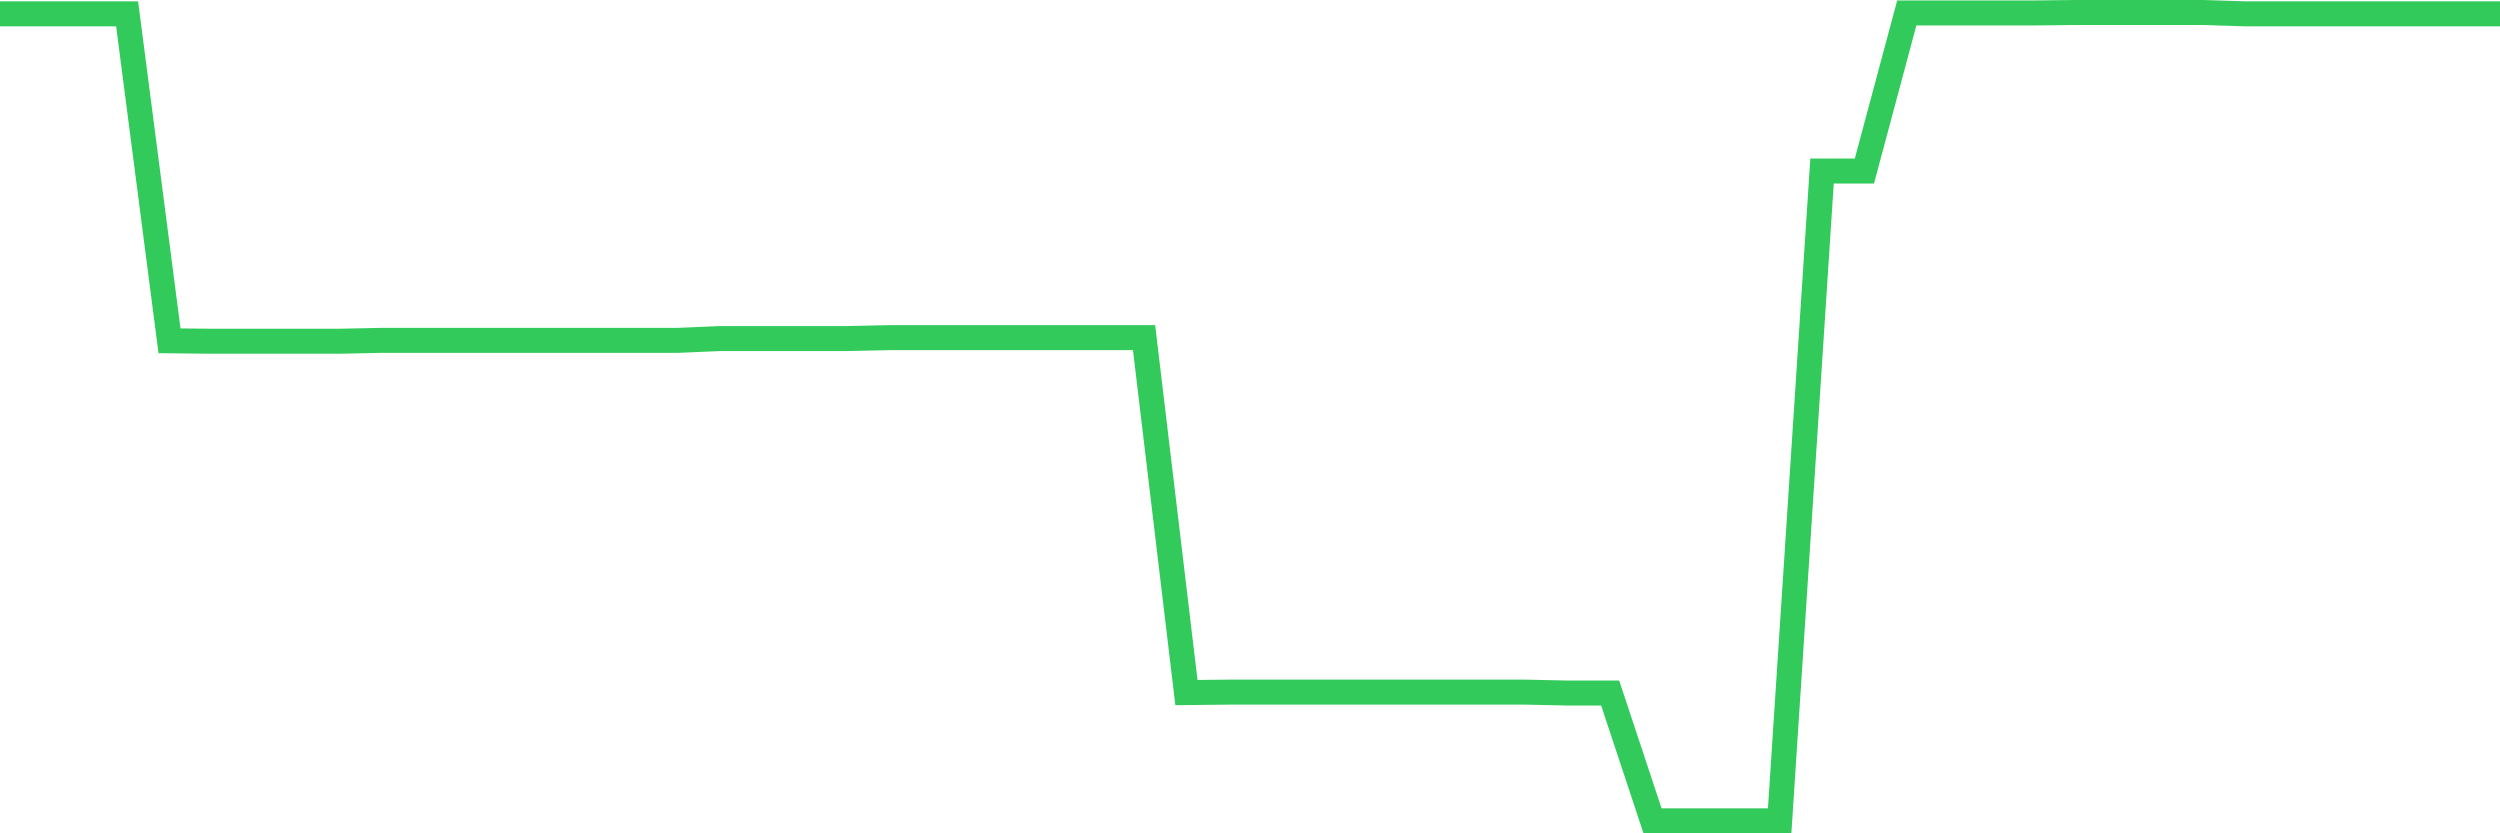 <svg
  xmlns="http://www.w3.org/2000/svg"
  xmlns:xlink="http://www.w3.org/1999/xlink"
  width="120"
  height="40"
  viewBox="0 0 120 40"
  preserveAspectRatio="none"
>
  <polyline
    points="0,0.665 2.034,0.665 4.068,0.665 6.102,0.665 8.136,16.358 10.169,16.38 12.203,16.38 14.237,16.38 16.271,16.38 18.305,16.337 20.339,16.337 22.373,16.337 24.407,16.337 26.441,16.337 28.475,16.337 30.508,16.337 32.542,16.337 34.576,16.25 36.61,16.25 38.644,16.25 40.678,16.25 42.712,16.207 44.746,16.207 46.78,16.207 48.814,16.207 50.847,16.207 52.881,16.207 54.915,16.207 56.949,33.244 58.983,33.222 61.017,33.222 63.051,33.222 65.085,33.222 67.119,33.222 69.153,33.222 71.186,33.222 73.22,33.222 75.254,33.266 77.288,33.266 79.322,39.4 81.356,39.4 83.39,39.4 85.424,39.4 87.458,8.208 89.492,8.208 91.525,0.622 93.559,0.622 95.593,0.622 97.627,0.622 99.661,0.6 101.695,0.6 103.729,0.6 105.763,0.6 107.797,0.665 109.831,0.665 111.864,0.665 113.898,0.665 115.932,0.665 117.966,0.665 120,0.665"
    fill="none"
    stroke="#32ca5b"
    stroke-width="1.2"
  >
  </polyline>
</svg>